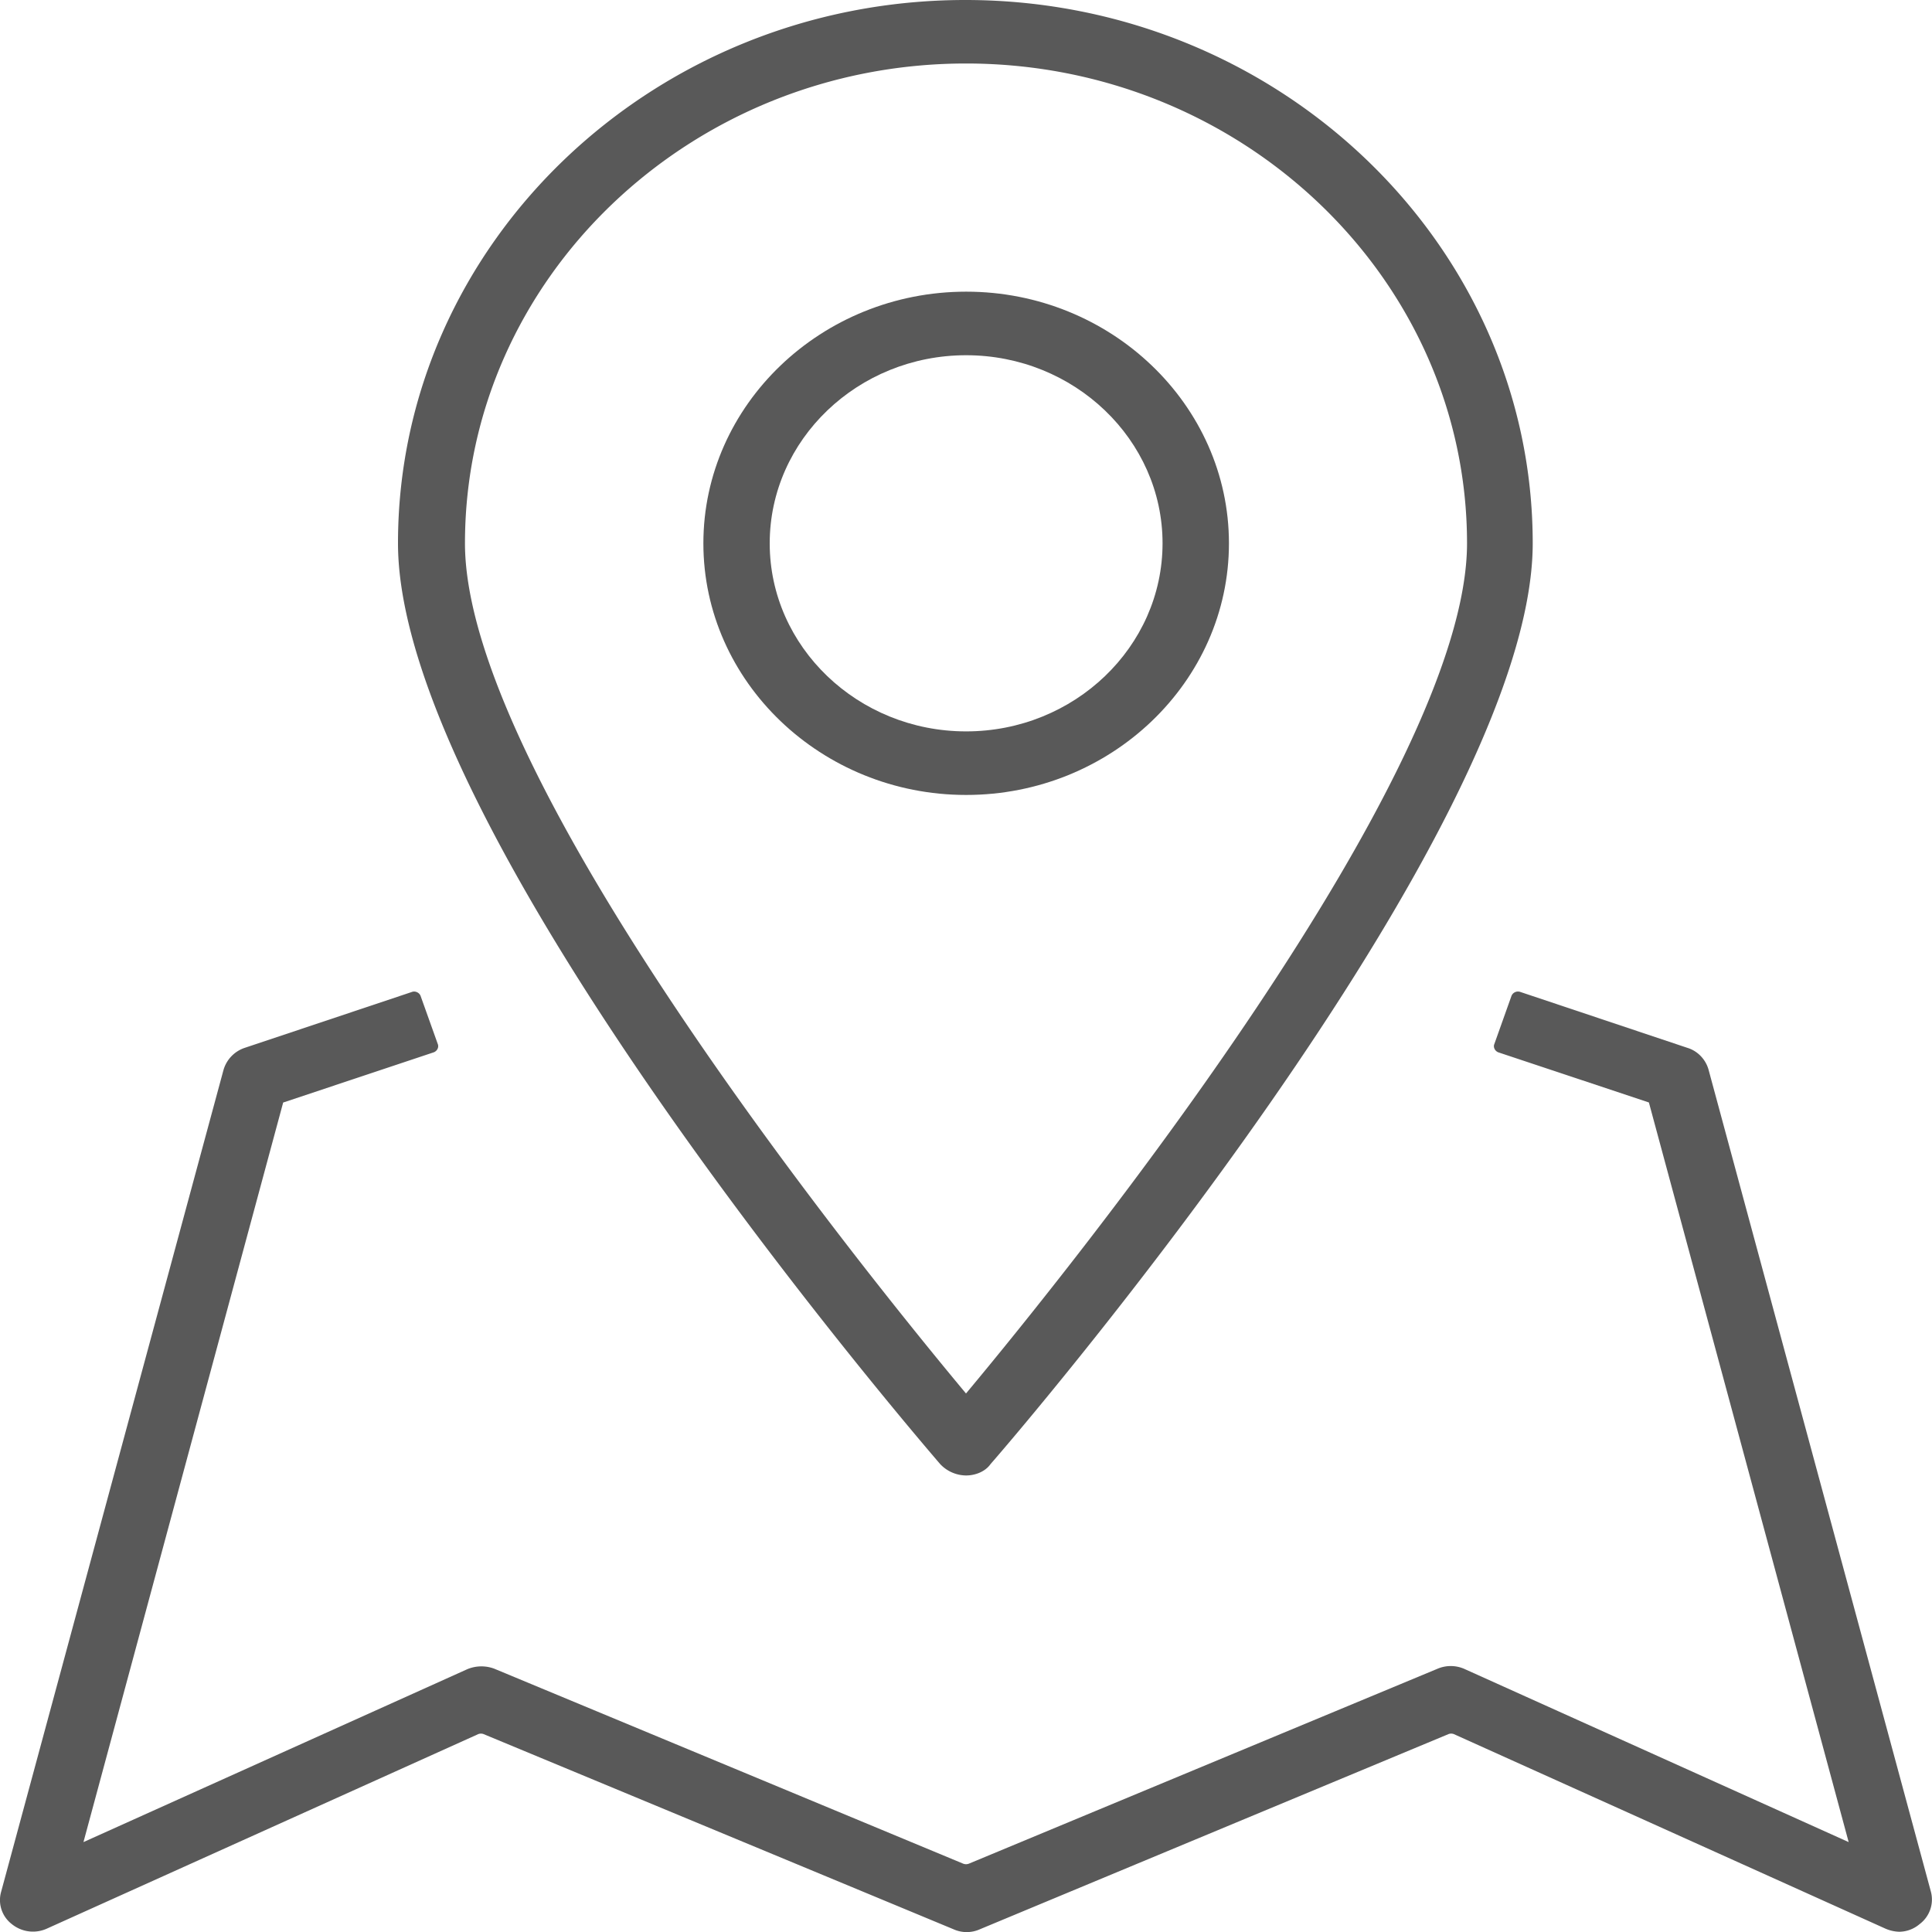 <svg width="30" height="30" fill="none" xmlns="http://www.w3.org/2000/svg"><path fill-rule="evenodd" clip-rule="evenodd" d="M10.922 8.437c0 2.15 1.834 3.907 4.08 3.907 2.247 0 4.081-1.756 4.081-3.907s-1.834-3.908-4.08-3.908c-2.247 0-4.081 1.757-4.081 3.908zm1.03 0c0-1.609 1.37-2.921 3.05-2.921 1.68 0 3.05 1.312 3.05 2.92 0 1.609-1.37 2.921-3.05 2.921-1.68 0-3.05-1.312-3.05-2.92z" fill="#595959"/><path fill-rule="evenodd" clip-rule="evenodd" d="M14.598 22.733a.559.559 0 0 0 .402.178c.145 0 .3-.06.382-.178.35-.395 8.418-9.788 8.418-14.297C23.8 3.79 19.843 0 14.99 0c-4.853 0-8.81 3.789-8.81 8.436 0 4.51 8.079 13.902 8.418 14.297zM7.22 8.436c0-4.104 3.494-7.45 7.78-7.45 4.287 0 7.78 3.346 7.78 7.45 0 3.621-6.141 11.238-7.78 13.202-1.638-1.964-7.78-9.58-7.78-13.202z" fill="#595959"/><path d="M29.489 29.996a.574.574 0 0 1-.216-.05l-6.698-3.019a.117.117 0 0 0-.083 0l-7.275 3.03a.5.5 0 0 1-.412 0l-7.296-3.03a.117.117 0 0 0-.082 0l-6.698 3.02a.522.522 0 0 1-.546-.07.47.47 0 0 1-.165-.503L3.47 16.616a.512.512 0 0 1 .33-.345l2.596-.868c.052-.02.114.01.134.059l.268.75c.02.05-.01.108-.062.128l-2.339.78-3.101 11.484 5.956-2.683a.57.57 0 0 1 .422-.01l7.285 3.029c.031.01.052.01.083 0l7.285-3.03a.525.525 0 0 1 .423.01l5.956 2.684-3.102-11.485-2.34-.779c-.05-.02-.081-.079-.06-.128l.267-.75a.109.109 0 0 1 .134-.06l2.597.869c.165.05.288.187.33.345l3.451 12.758a.476.476 0 0 1-.175.503.492.492 0 0 1-.32.119z" fill="#595959"/></svg>